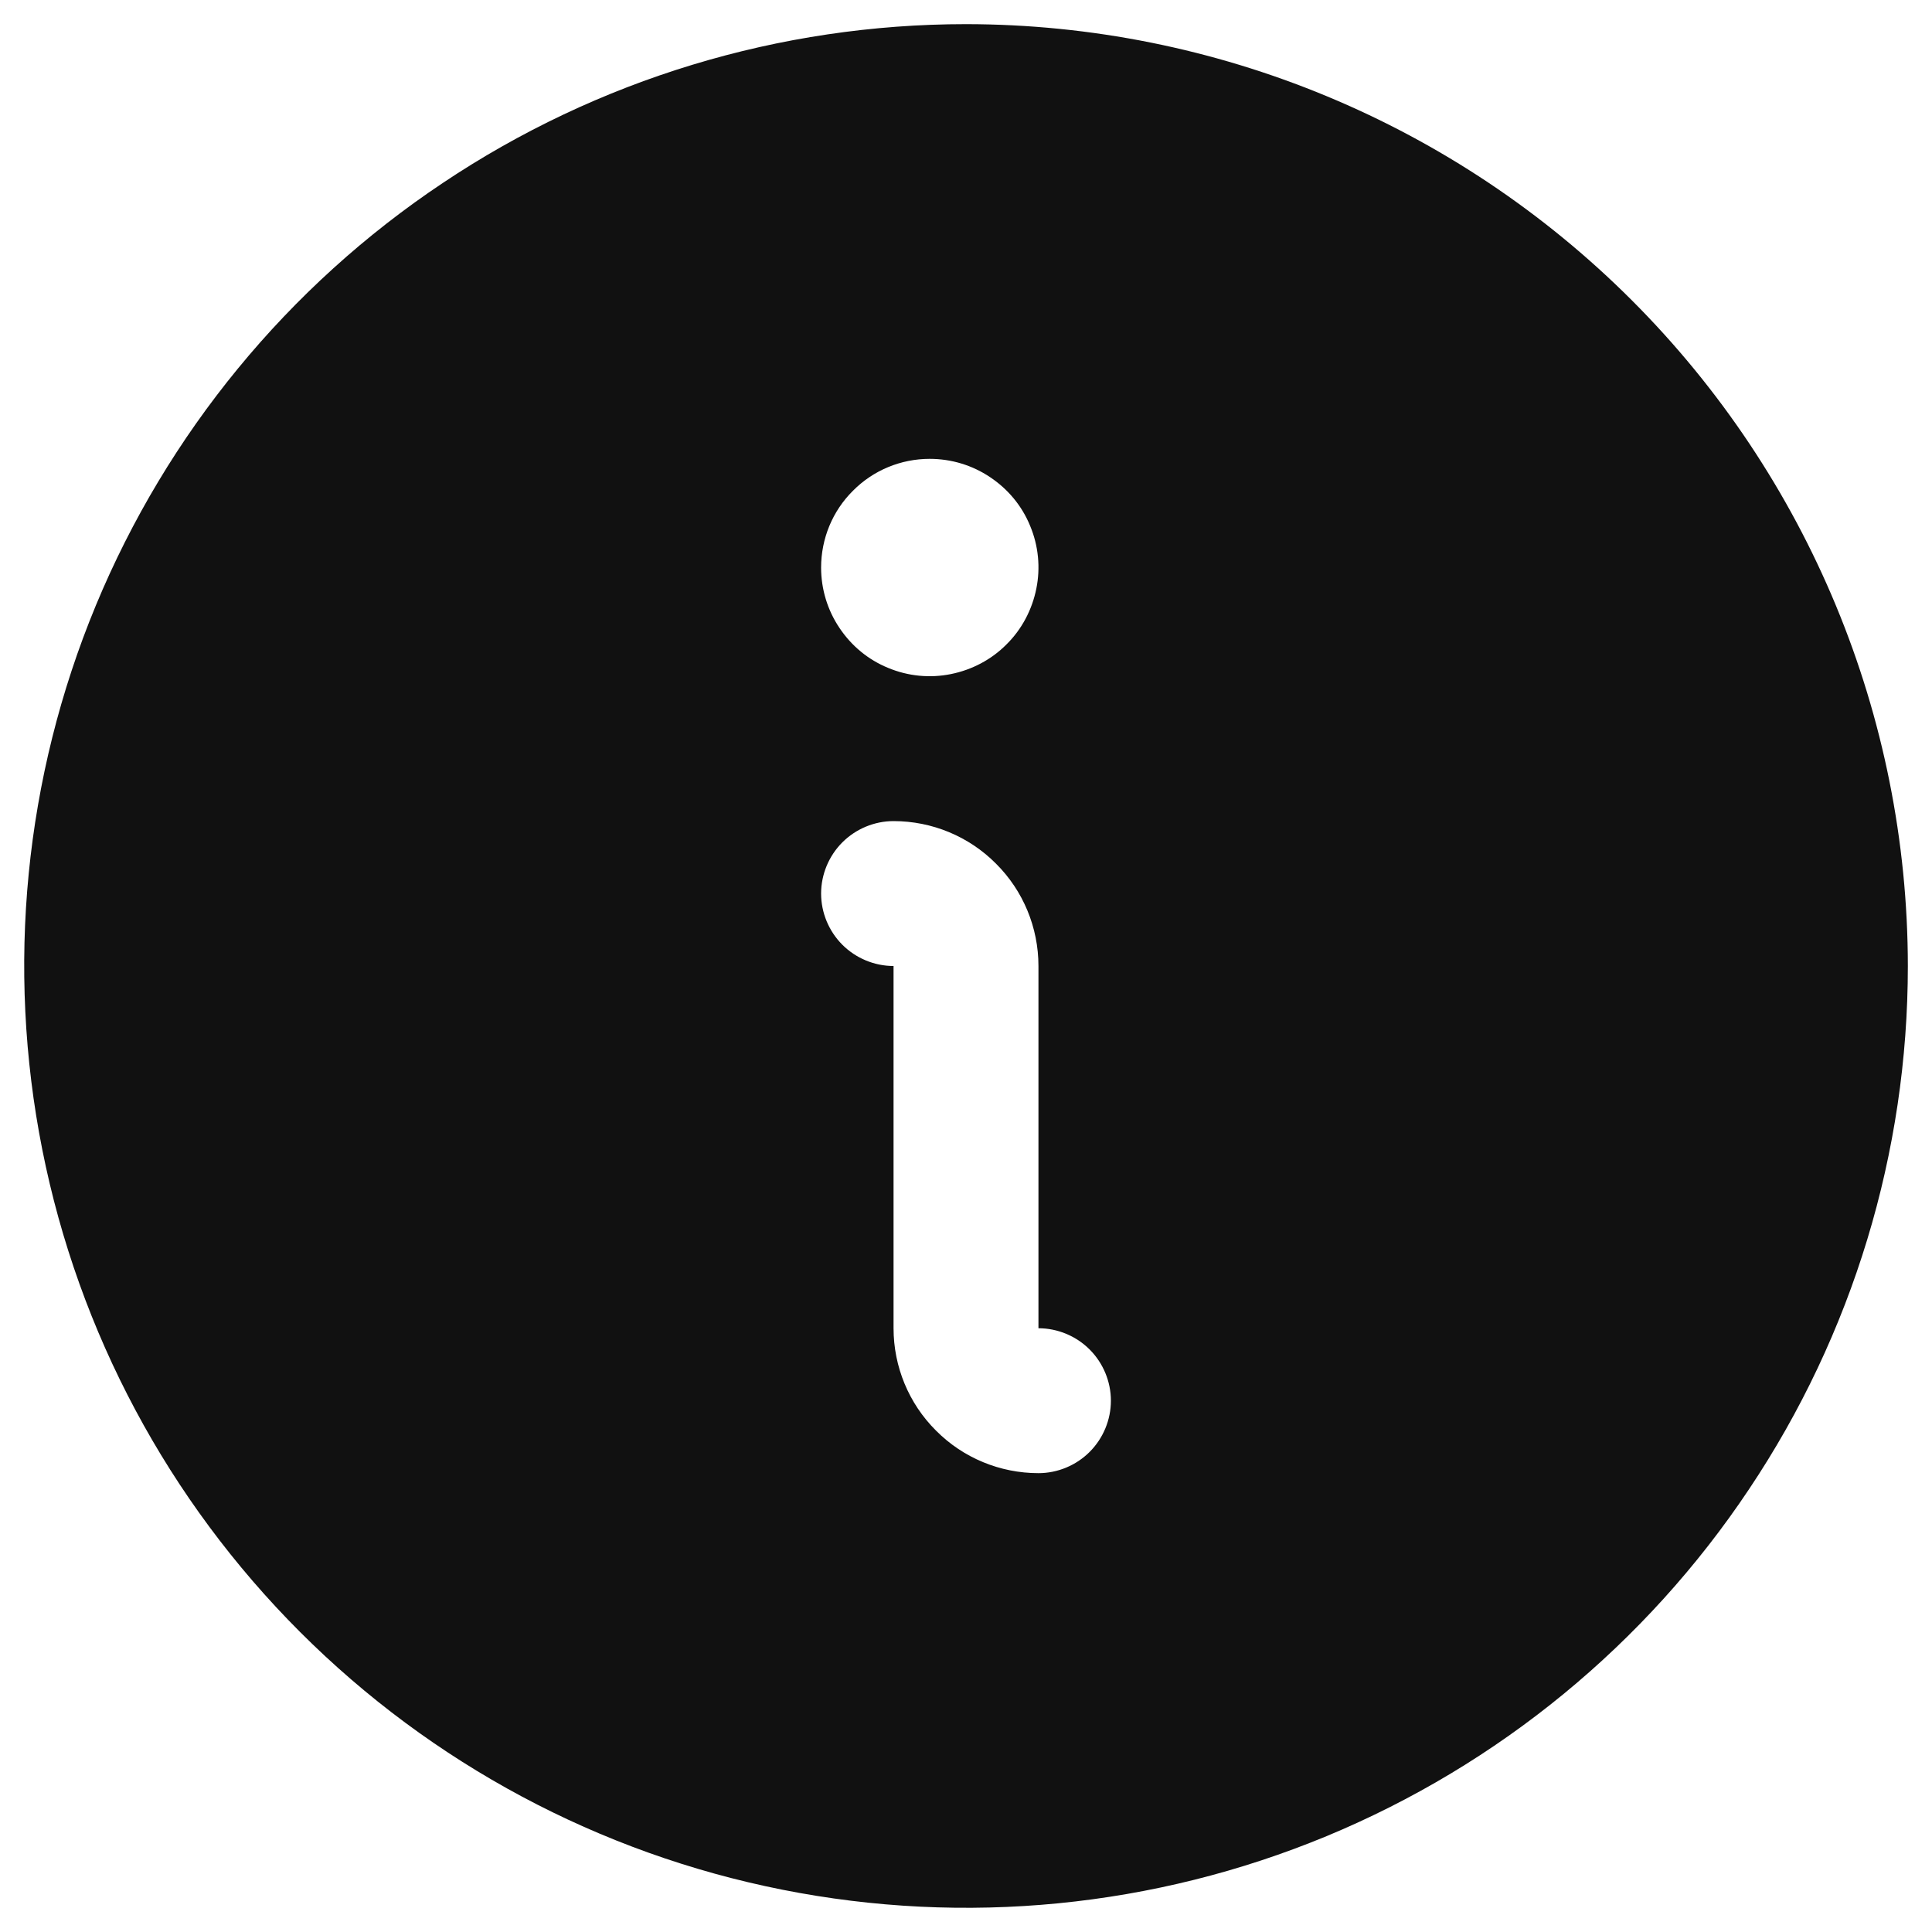 <svg width="10" height="10" viewBox="0 0 10 10" fill="none" xmlns="http://www.w3.org/2000/svg">
<path d="M5 0.125C4.036 0.125 3.093 0.411 2.292 0.947C1.49 1.482 0.865 2.244 0.496 3.134C0.127 4.025 0.031 5.005 0.219 5.951C0.407 6.897 0.871 7.765 1.553 8.447C2.235 9.129 3.103 9.593 4.049 9.781C4.995 9.969 5.975 9.873 6.866 9.504C7.756 9.135 8.518 8.51 9.053 7.708C9.589 6.907 9.875 5.964 9.875 5C9.874 3.707 9.36 2.468 8.446 1.554C7.532 0.64 6.293 0.126 5 0.125ZM4.812 2.375C4.924 2.375 5.033 2.408 5.125 2.47C5.218 2.532 5.29 2.619 5.332 2.722C5.375 2.825 5.386 2.938 5.364 3.047C5.342 3.156 5.289 3.257 5.21 3.335C5.132 3.414 5.031 3.467 4.922 3.489C4.813 3.511 4.7 3.5 4.597 3.457C4.494 3.415 4.407 3.343 4.345 3.25C4.283 3.158 4.25 3.049 4.25 2.938C4.25 2.788 4.309 2.645 4.415 2.54C4.52 2.434 4.663 2.375 4.812 2.375ZM5.375 7.625C5.176 7.625 4.985 7.546 4.845 7.405C4.704 7.265 4.625 7.074 4.625 6.875V5C4.526 5 4.43 4.96 4.36 4.89C4.29 4.82 4.25 4.724 4.25 4.625C4.25 4.526 4.29 4.43 4.36 4.36C4.43 4.29 4.526 4.25 4.625 4.25C4.824 4.25 5.015 4.329 5.155 4.47C5.296 4.61 5.375 4.801 5.375 5V6.875C5.474 6.875 5.57 6.915 5.64 6.985C5.71 7.055 5.75 7.151 5.75 7.25C5.75 7.349 5.71 7.445 5.64 7.515C5.57 7.585 5.474 7.625 5.375 7.625Z" fill="#111111"/>
</svg>
